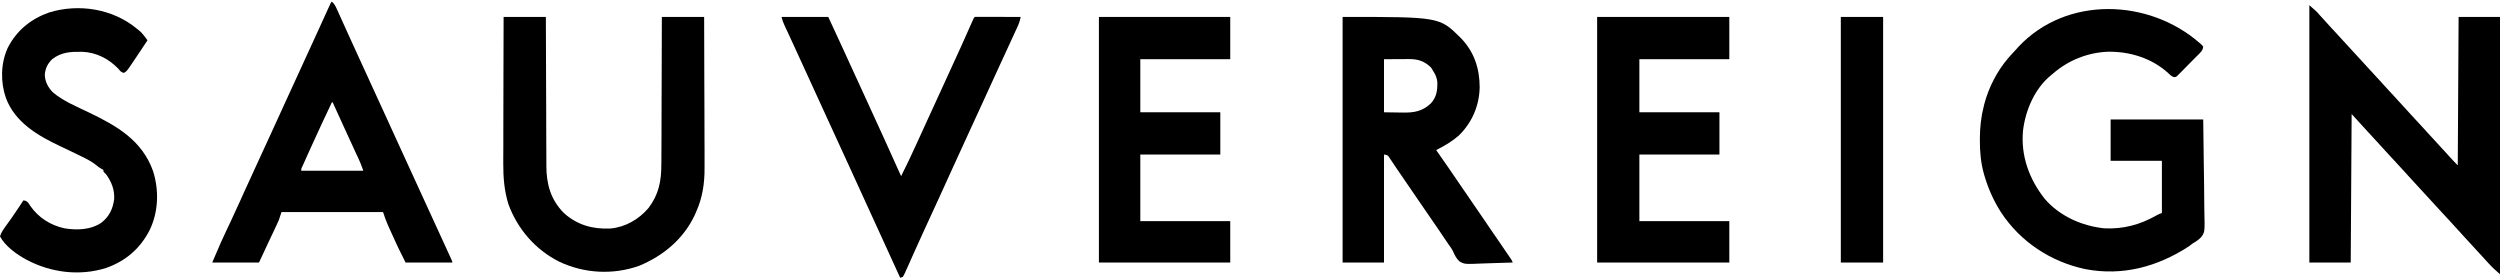 <?xml version="1.0" encoding="UTF-8"?>
<svg xmlns="http://www.w3.org/2000/svg" xmlns:xlink="http://www.w3.org/1999/xlink" width="170px" height="19px" viewBox="0 0 172 19" version="1.1">
<g id="surface1">
<path style=" stroke:none;fill-rule:nonzero;fill:rgb(0%,0%,0%);fill-opacity:1;" d="M 151.336 2.848 C 151.383 2.887 151.434 2.93 151.48 2.973 C 151.516 3.012 151.547 3.051 151.582 3.094 C 151.559 3.297 151.488 3.398 151.348 3.543 C 151.293 3.598 151.293 3.598 151.238 3.656 C 151.18 3.715 151.18 3.715 151.117 3.773 C 151.059 3.836 151.059 3.836 150.996 3.898 C 150.91 3.984 150.824 4.07 150.738 4.156 C 150.605 4.289 150.473 4.422 150.344 4.555 C 150.262 4.641 150.176 4.723 150.094 4.809 C 150.055 4.848 150.016 4.887 149.973 4.93 C 149.938 4.965 149.898 5 149.863 5.039 C 149.812 5.086 149.812 5.086 149.766 5.137 C 149.664 5.199 149.664 5.199 149.535 5.184 C 149.379 5.121 149.293 5.035 149.172 4.918 C 148.043 3.883 146.5 3.414 144.988 3.449 C 143.605 3.512 142.289 4.043 141.25 4.949 C 141.188 5 141.188 5 141.125 5.051 C 139.996 5.961 139.355 7.457 139.184 8.871 C 139.023 10.605 139.598 12.184 140.656 13.543 C 141.68 14.75 143.223 15.434 144.777 15.598 C 146.082 15.66 147.242 15.348 148.367 14.707 C 148.551 14.605 148.551 14.605 148.738 14.543 C 148.738 13.359 148.738 12.176 148.738 10.953 C 147.574 10.953 146.41 10.953 145.211 10.953 C 145.211 10.016 145.211 9.074 145.211 8.109 C 147.312 8.109 149.418 8.109 151.582 8.109 C 151.613 10.051 151.613 10.051 151.617 10.867 C 151.625 11.43 151.629 11.996 151.641 12.559 C 151.645 12.969 151.652 13.379 151.652 13.789 C 151.652 14.008 151.656 14.223 151.66 14.441 C 151.695 15.863 151.695 15.863 151.422 16.223 C 151.25 16.398 151.055 16.527 150.84 16.648 C 150.762 16.707 150.68 16.77 150.602 16.832 C 148.449 18.238 146.027 18.898 143.461 18.402 C 141.09 17.898 138.996 16.523 137.66 14.48 C 137.16 13.695 136.789 12.863 136.527 11.969 C 136.516 11.918 136.5 11.867 136.484 11.812 C 136.273 11.062 136.215 10.309 136.215 9.531 C 136.215 9.488 136.215 9.449 136.215 9.406 C 136.219 8.645 136.297 7.918 136.488 7.18 C 136.504 7.109 136.504 7.109 136.523 7.035 C 136.82 5.91 137.398 4.781 138.156 3.898 C 138.199 3.848 138.242 3.797 138.289 3.742 C 138.426 3.586 138.57 3.434 138.715 3.281 C 138.766 3.223 138.82 3.164 138.875 3.102 C 142.184 -0.414 147.84 -0.207 151.336 2.848 Z M 151.336 2.848 "/>
<path style=" stroke:none;fill-rule:nonzero;fill:rgb(0%,0%,0%);fill-opacity:1;" d="M 158.883 0.246 C 159.367 0.664 159.367 0.664 159.574 0.902 C 159.793 1.148 160.012 1.391 160.238 1.633 C 160.301 1.699 160.363 1.77 160.426 1.84 C 160.477 1.891 160.477 1.891 160.523 1.941 C 160.668 2.102 160.816 2.258 160.961 2.418 C 160.988 2.449 161.016 2.477 161.043 2.508 C 161.156 2.633 161.27 2.754 161.379 2.875 C 161.703 3.227 162.023 3.578 162.348 3.93 C 162.672 4.281 162.992 4.633 163.316 4.984 C 163.457 5.137 163.598 5.293 163.742 5.445 C 163.797 5.508 163.855 5.57 163.91 5.633 C 163.938 5.664 163.965 5.691 163.996 5.727 C 164.25 6.004 164.25 6.004 164.336 6.098 C 164.391 6.156 164.449 6.219 164.508 6.281 C 164.648 6.438 164.789 6.59 164.93 6.742 C 165.223 7.066 165.52 7.387 165.812 7.707 C 166.137 8.055 166.457 8.406 166.781 8.758 C 166.922 8.914 167.062 9.066 167.203 9.223 C 167.262 9.285 167.32 9.344 167.375 9.406 C 167.402 9.438 167.43 9.469 167.461 9.5 C 167.715 9.777 167.715 9.777 167.801 9.871 C 167.855 9.934 167.914 9.996 167.969 10.055 C 168.117 10.219 168.266 10.379 168.414 10.539 C 168.445 10.574 168.477 10.609 168.508 10.645 C 168.594 10.734 168.68 10.828 168.762 10.922 C 168.871 11.039 168.98 11.152 169.094 11.266 C 169.113 7.895 169.133 4.523 169.152 1.051 C 170.094 1.051 171.031 1.051 172 1.051 C 172 6.895 172 12.734 172 18.754 C 171.715 18.508 171.461 18.281 171.215 18.008 C 171.152 17.934 171.086 17.863 171.02 17.793 C 170.988 17.758 170.957 17.723 170.922 17.684 C 170.766 17.512 170.609 17.34 170.449 17.172 C 170.129 16.82 169.805 16.473 169.484 16.121 C 169.344 15.965 169.203 15.812 169.062 15.656 C 168.891 15.473 168.723 15.289 168.555 15.102 C 168.258 14.781 167.965 14.461 167.668 14.141 C 167.344 13.793 167.023 13.441 166.703 13.09 C 166.559 12.934 166.418 12.781 166.277 12.625 C 166.219 12.562 166.164 12.5 166.105 12.441 C 166.066 12.395 166.066 12.395 166.023 12.348 C 165.766 12.07 165.766 12.07 165.68 11.977 C 165.625 11.914 165.566 11.852 165.512 11.789 C 165.371 11.637 165.23 11.48 165.09 11.328 C 164.793 11.008 164.5 10.688 164.203 10.367 C 163.879 10.016 163.559 9.664 163.238 9.312 C 163.129 9.195 163.02 9.074 162.906 8.953 C 162.535 8.547 162.164 8.141 161.793 7.734 C 161.77 11.105 161.75 14.477 161.73 17.949 C 160.789 17.949 159.852 17.949 158.883 17.949 C 158.883 12.105 158.883 6.266 158.883 0.246 Z M 158.883 0.246 "/>
<path style=" stroke:none;fill-rule:nonzero;fill:rgb(0%,0%,0%);fill-opacity:1;" d="M 92.371 1.051 C 99.035 1.051 99.035 1.051 100.477 2.477 C 101.414 3.426 101.805 4.594 101.801 5.91 C 101.773 7.176 101.266 8.34 100.355 9.223 C 99.883 9.633 99.363 9.934 98.809 10.211 C 98.828 10.242 98.848 10.27 98.871 10.301 C 99.414 11.074 99.949 11.852 100.48 12.633 C 100.762 13.047 101.043 13.461 101.328 13.871 C 101.465 14.07 101.602 14.27 101.738 14.469 C 101.766 14.512 101.793 14.551 101.824 14.594 C 102.078 14.965 102.336 15.34 102.59 15.715 C 102.781 15.992 102.973 16.273 103.164 16.551 C 104.066 17.859 104.066 17.859 104.066 17.949 C 103.617 17.969 103.168 17.984 102.719 17.992 C 102.512 17.996 102.301 18.004 102.094 18.012 C 100.754 18.07 100.754 18.07 100.41 17.871 C 100.203 17.68 100.086 17.453 99.977 17.199 C 99.891 17.016 99.773 16.855 99.652 16.691 C 99.57 16.566 99.484 16.441 99.398 16.316 C 99.309 16.18 99.215 16.043 99.125 15.91 C 99.078 15.844 99.035 15.781 98.992 15.715 C 98.832 15.48 98.672 15.25 98.512 15.016 C 98.27 14.664 98.027 14.309 97.785 13.957 C 97.512 13.555 97.238 13.152 96.961 12.754 C 96.77 12.477 96.582 12.199 96.391 11.922 C 96.289 11.77 96.184 11.621 96.082 11.469 C 95.973 11.312 95.867 11.152 95.762 10.992 C 95.723 10.938 95.688 10.879 95.648 10.824 C 95.617 10.777 95.586 10.73 95.559 10.684 C 95.461 10.559 95.461 10.559 95.219 10.52 C 95.219 12.973 95.219 15.422 95.219 17.949 C 94.281 17.949 93.34 17.949 92.371 17.949 C 92.371 12.371 92.371 6.797 92.371 1.051 Z M 95.219 3.961 C 95.219 5.164 95.219 6.371 95.219 7.613 C 95.719 7.621 95.719 7.621 96.227 7.629 C 96.332 7.629 96.434 7.633 96.543 7.633 C 97.297 7.645 97.879 7.539 98.445 7 C 98.84 6.559 98.895 6.125 98.891 5.547 C 98.859 5.215 98.738 4.977 98.559 4.703 C 98.523 4.648 98.492 4.59 98.457 4.535 C 98 4.09 97.551 3.949 96.934 3.953 C 96.871 3.953 96.871 3.953 96.801 3.953 C 96.641 3.957 96.48 3.957 96.316 3.957 C 95.773 3.957 95.773 3.957 95.219 3.961 Z M 95.219 3.961 "/>
<path style=" stroke:none;fill-rule:nonzero;fill:rgb(0%,0%,0%);fill-opacity:1;" d="M 34.648 1.051 C 35.605 1.051 36.566 1.051 37.555 1.051 C 37.555 1.387 37.559 1.723 37.559 2.07 C 37.562 3.176 37.566 4.285 37.57 5.395 C 37.574 6.066 37.574 6.738 37.578 7.41 C 37.578 8 37.582 8.586 37.582 9.172 C 37.586 9.48 37.586 9.789 37.586 10.102 C 37.586 10.395 37.586 10.688 37.59 10.977 C 37.59 11.086 37.59 11.191 37.59 11.297 C 37.59 12.555 37.887 13.625 38.793 14.543 C 39.715 15.371 40.773 15.664 41.988 15.609 C 43.02 15.523 43.957 14.977 44.621 14.195 C 45.32 13.273 45.504 12.34 45.5 11.203 C 45.504 11.094 45.504 10.984 45.504 10.871 C 45.504 10.57 45.504 10.273 45.508 9.973 C 45.508 9.66 45.508 9.344 45.512 9.031 C 45.512 8.438 45.516 7.844 45.516 7.25 C 45.516 6.574 45.52 5.898 45.523 5.223 C 45.527 3.832 45.531 2.441 45.535 1.051 C 46.496 1.051 47.457 1.051 48.445 1.051 C 48.449 2.516 48.453 3.98 48.457 5.441 C 48.457 6.121 48.461 6.801 48.465 7.48 C 48.465 8.074 48.469 8.668 48.469 9.258 C 48.469 9.574 48.469 9.887 48.473 10.199 C 48.473 10.496 48.473 10.793 48.473 11.09 C 48.473 11.195 48.473 11.305 48.473 11.41 C 48.484 12.477 48.332 13.508 47.887 14.48 C 47.859 14.543 47.836 14.602 47.809 14.664 C 47.035 16.324 45.641 17.484 43.973 18.176 C 42.18 18.812 40.207 18.707 38.488 17.898 C 36.844 17.082 35.586 15.629 34.969 13.906 C 34.695 12.996 34.621 12.102 34.625 11.156 C 34.625 11.043 34.625 10.934 34.625 10.82 C 34.625 10.523 34.629 10.227 34.629 9.93 C 34.629 9.617 34.629 9.305 34.629 8.992 C 34.629 8.398 34.633 7.809 34.633 7.219 C 34.637 6.547 34.637 5.875 34.637 5.199 C 34.641 3.816 34.645 2.434 34.648 1.051 Z M 34.648 1.051 "/>
<path style=" stroke:none;fill-rule:nonzero;fill:rgb(0%,0%,0%);fill-opacity:1;" d="M 22.832 0 C 23.027 0.164 23.113 0.371 23.215 0.602 C 23.234 0.645 23.254 0.684 23.273 0.727 C 23.336 0.867 23.398 1.008 23.461 1.145 C 23.504 1.242 23.551 1.34 23.594 1.438 C 23.688 1.641 23.777 1.848 23.871 2.051 C 24.059 2.465 24.246 2.879 24.438 3.293 C 24.496 3.43 24.559 3.562 24.621 3.695 C 24.941 4.402 25.266 5.105 25.59 5.809 C 25.926 6.547 26.266 7.285 26.605 8.023 C 26.922 8.723 27.242 9.422 27.562 10.117 C 27.926 10.906 28.285 11.691 28.645 12.48 C 28.941 13.133 29.242 13.781 29.539 14.43 C 29.715 14.812 29.887 15.191 30.062 15.57 C 30.109 15.672 30.156 15.773 30.203 15.875 C 30.344 16.18 30.484 16.488 30.625 16.797 C 30.668 16.895 30.715 16.988 30.758 17.086 C 30.82 17.219 30.879 17.352 30.941 17.488 C 30.961 17.527 30.977 17.566 30.996 17.605 C 31.121 17.879 31.121 17.879 31.121 17.949 C 30.059 17.949 28.996 17.949 27.902 17.949 C 27.402 16.945 27.402 16.945 27.23 16.57 C 27.211 16.527 27.191 16.484 27.172 16.441 C 27.133 16.352 27.09 16.262 27.051 16.176 C 26.992 16.039 26.93 15.906 26.867 15.773 C 26.828 15.684 26.789 15.598 26.75 15.512 C 26.723 15.449 26.723 15.449 26.695 15.391 C 26.559 15.09 26.461 14.801 26.355 14.48 C 24.051 14.48 21.742 14.48 19.367 14.48 C 19.305 14.664 19.242 14.852 19.18 15.039 C 19.113 15.191 19.047 15.344 18.973 15.492 C 18.945 15.555 18.945 15.555 18.914 15.617 C 18.855 15.746 18.793 15.875 18.73 16.008 C 18.691 16.09 18.652 16.176 18.609 16.262 C 18.555 16.383 18.496 16.504 18.438 16.625 C 18.23 17.066 18.023 17.508 17.82 17.949 C 16.758 17.949 15.695 17.949 14.602 17.949 C 15.234 16.473 15.234 16.473 15.543 15.82 C 15.645 15.609 15.742 15.398 15.84 15.191 C 15.863 15.145 15.883 15.102 15.902 15.059 C 16.121 14.598 16.332 14.133 16.543 13.664 C 16.621 13.496 16.695 13.324 16.773 13.152 C 16.793 13.109 16.812 13.066 16.832 13.023 C 17.066 12.512 17.301 12 17.535 11.488 C 17.879 10.742 18.219 10 18.562 9.254 C 18.922 8.461 19.285 7.672 19.648 6.879 C 19.988 6.141 20.324 5.402 20.664 4.664 C 21.012 3.898 21.363 3.137 21.715 2.371 C 22.012 1.727 22.305 1.082 22.598 0.434 C 22.762 0.07 22.762 0.07 22.832 0 Z M 22.832 6.93 C 22.344 7.957 21.863 8.988 21.395 10.023 C 21.375 10.066 21.355 10.109 21.336 10.152 C 21.246 10.352 21.156 10.551 21.066 10.75 C 21.008 10.875 20.953 11.004 20.895 11.133 C 20.859 11.207 20.859 11.207 20.824 11.285 C 20.805 11.324 20.785 11.367 20.766 11.41 C 20.719 11.512 20.719 11.512 20.727 11.637 C 22.137 11.637 23.543 11.637 24.996 11.637 C 24.898 11.344 24.793 11.074 24.664 10.797 C 24.641 10.754 24.621 10.707 24.602 10.664 C 24.555 10.566 24.512 10.469 24.465 10.375 C 24.348 10.117 24.23 9.863 24.113 9.605 C 24.086 9.555 24.062 9.5 24.039 9.449 C 23.785 8.902 23.539 8.355 23.289 7.809 C 23.25 7.719 23.211 7.633 23.168 7.543 C 23.078 7.34 22.984 7.137 22.891 6.93 C 22.871 6.93 22.852 6.93 22.832 6.93 Z M 22.832 6.93 "/>
<path style=" stroke:none;fill-rule:nonzero;fill:rgb(0%,0%,0%);fill-opacity:1;" d="M 109.883 1.051 C 112.883 1.051 115.883 1.051 118.977 1.051 C 118.977 2.012 118.977 2.973 118.977 3.961 C 116.934 3.961 114.895 3.961 112.789 3.961 C 112.789 5.164 112.789 6.371 112.789 7.613 C 114.605 7.613 116.426 7.613 118.297 7.613 C 118.297 8.574 118.297 9.531 118.297 10.52 C 116.48 10.52 114.664 10.52 112.789 10.52 C 112.789 12.031 112.789 13.543 112.789 15.102 C 114.832 15.102 116.875 15.102 118.977 15.102 C 118.977 16.039 118.977 16.98 118.977 17.949 C 115.977 17.949 112.973 17.949 109.883 17.949 C 109.883 12.371 109.883 6.797 109.883 1.051 Z M 109.883 1.051 "/>
<path style=" stroke:none;fill-rule:nonzero;fill:rgb(0%,0%,0%);fill-opacity:1;" d="M 75.605 1.051 C 78.586 1.051 81.566 1.051 84.641 1.051 C 84.641 2.012 84.641 2.973 84.641 3.961 C 82.598 3.961 80.555 3.961 78.453 3.961 C 78.453 5.164 78.453 6.371 78.453 7.613 C 80.27 7.613 82.086 7.613 83.957 7.613 C 83.957 8.574 83.957 9.531 83.957 10.52 C 82.141 10.52 80.324 10.52 78.453 10.52 C 78.453 12.031 78.453 13.543 78.453 15.102 C 80.492 15.102 82.535 15.102 84.641 15.102 C 84.641 16.039 84.641 16.98 84.641 17.949 C 81.656 17.949 78.676 17.949 75.605 17.949 C 75.605 12.371 75.605 6.797 75.605 1.051 Z M 75.605 1.051 "/>
<path style=" stroke:none;fill-rule:nonzero;fill:rgb(0%,0%,0%);fill-opacity:1;" d="M 9.406 1.855 C 9.438 1.883 9.473 1.91 9.508 1.934 C 9.695 2.078 9.832 2.234 9.973 2.422 C 10.004 2.469 10.039 2.512 10.07 2.559 C 10.098 2.594 10.121 2.625 10.148 2.66 C 9.859 3.098 9.57 3.527 9.281 3.961 C 9.23 4.031 9.23 4.031 9.184 4.105 C 9.102 4.23 9.016 4.352 8.934 4.473 C 8.91 4.508 8.883 4.543 8.859 4.578 C 8.766 4.715 8.684 4.816 8.539 4.898 C 8.336 4.883 8.262 4.758 8.133 4.609 C 7.484 3.934 6.609 3.484 5.66 3.453 C 4.883 3.441 4.223 3.465 3.59 3.961 C 3.273 4.27 3.113 4.602 3.082 5.039 C 3.102 5.52 3.305 5.898 3.637 6.242 C 4.348 6.84 5.266 7.219 6.098 7.617 C 8.012 8.535 9.773 9.531 10.531 11.66 C 10.953 12.996 10.902 14.48 10.285 15.742 C 9.625 17.012 8.633 17.855 7.289 18.328 C 5.473 18.895 3.52 18.648 1.848 17.77 C 1.168 17.402 0.371 16.848 0 16.152 C 0.062 15.934 0.172 15.762 0.305 15.574 C 0.34 15.523 0.375 15.477 0.41 15.422 C 0.449 15.371 0.488 15.316 0.527 15.262 C 0.605 15.152 0.684 15.043 0.762 14.934 C 0.82 14.852 0.82 14.852 0.879 14.766 C 1.129 14.406 1.367 14.043 1.609 13.676 C 1.793 13.695 1.848 13.73 1.969 13.875 C 2.004 13.934 2.043 13.988 2.082 14.051 C 2.66 14.871 3.457 15.379 4.438 15.598 C 5.309 15.734 6.227 15.711 6.98 15.207 C 7.52 14.781 7.762 14.266 7.855 13.59 C 7.891 12.949 7.672 12.395 7.301 11.883 C 7.266 11.848 7.23 11.816 7.195 11.781 C 7.113 11.695 7.113 11.695 7.113 11.574 C 7.078 11.559 7.043 11.539 7.008 11.523 C 6.859 11.445 6.746 11.355 6.621 11.25 C 6.293 10.988 5.938 10.812 5.562 10.629 C 5.457 10.578 5.457 10.578 5.348 10.523 C 4.945 10.328 4.535 10.133 4.129 9.941 C 2.598 9.219 1.035 8.305 0.41 6.637 C 0.023 5.531 0.047 4.262 0.527 3.191 C 1.141 1.984 2.117 1.191 3.379 0.746 C 5.418 0.121 7.754 0.488 9.406 1.855 Z M 9.406 1.855 "/>
<path style=" stroke:none;fill-rule:nonzero;fill:rgb(0%,0%,0%);fill-opacity:1;" d="M 53.766 1.051 C 54.828 1.051 55.891 1.051 56.984 1.051 C 57.586 2.352 58.188 3.648 58.781 4.953 C 58.82 5.043 58.863 5.129 58.902 5.219 C 58.922 5.262 58.941 5.305 58.965 5.352 C 59.176 5.82 59.391 6.289 59.609 6.758 C 60.41 8.504 61.211 10.25 61.996 12.008 C 62.34 11.324 62.668 10.641 62.984 9.945 C 63.031 9.844 63.074 9.746 63.121 9.645 C 63.238 9.387 63.355 9.133 63.473 8.875 C 63.578 8.641 63.688 8.41 63.793 8.176 C 63.914 7.91 64.035 7.641 64.16 7.375 C 64.438 6.766 64.715 6.16 64.996 5.551 C 65.359 4.762 65.723 3.969 66.082 3.176 C 66.102 3.133 66.121 3.09 66.141 3.047 C 66.387 2.504 66.633 1.957 66.871 1.41 C 67 1.121 67 1.121 67.066 1.051 C 67.168 1.047 67.266 1.043 67.363 1.047 C 67.426 1.047 67.492 1.047 67.555 1.047 C 67.625 1.047 67.691 1.047 67.766 1.047 C 67.867 1.047 67.867 1.047 67.977 1.047 C 68.199 1.047 68.426 1.047 68.648 1.047 C 68.801 1.047 68.953 1.051 69.105 1.051 C 69.477 1.051 69.852 1.051 70.223 1.051 C 70.176 1.309 70.102 1.516 69.992 1.754 C 69.973 1.793 69.957 1.832 69.938 1.871 C 69.879 1.996 69.82 2.125 69.762 2.25 C 69.723 2.344 69.68 2.434 69.637 2.523 C 69.504 2.816 69.367 3.109 69.234 3.402 C 69.188 3.504 69.141 3.602 69.094 3.703 C 68.906 4.109 68.723 4.516 68.535 4.918 C 68.238 5.559 67.945 6.199 67.656 6.84 C 67.316 7.582 66.977 8.324 66.633 9.066 C 66.289 9.812 65.949 10.555 65.609 11.301 C 65.285 12.02 64.957 12.738 64.629 13.453 C 64.305 14.156 63.98 14.859 63.66 15.562 C 63.598 15.695 63.539 15.828 63.477 15.961 C 63.285 16.383 63.09 16.809 62.902 17.23 C 62.812 17.434 62.719 17.637 62.629 17.84 C 62.586 17.938 62.543 18.035 62.5 18.133 C 62.438 18.266 62.379 18.398 62.316 18.535 C 62.301 18.574 62.281 18.613 62.266 18.656 C 62.219 18.754 62.168 18.848 62.117 18.938 C 62.059 18.957 61.996 18.98 61.934 19 C 61.91 18.949 61.887 18.898 61.863 18.848 C 61.383 17.789 60.902 16.73 60.414 15.676 C 60.094 14.98 59.777 14.281 59.457 13.586 C 59.117 12.84 58.777 12.098 58.438 11.355 C 58.074 10.57 57.715 9.781 57.355 8.996 C 57.035 8.297 56.715 7.598 56.395 6.902 C 56.012 6.07 55.633 5.238 55.254 4.41 C 55.031 3.922 54.809 3.438 54.586 2.953 C 54.512 2.797 54.441 2.637 54.367 2.48 C 54.32 2.375 54.273 2.273 54.227 2.172 C 54.16 2.031 54.094 1.891 54.027 1.75 C 54.008 1.707 53.988 1.664 53.969 1.621 C 53.883 1.43 53.816 1.258 53.766 1.051 Z M 53.766 1.051 "/>
<path style=" stroke:none;fill-rule:nonzero;fill:rgb(0%,0%,0%);fill-opacity:1;" d="M 126.648 1.051 C 127.609 1.051 128.566 1.051 129.559 1.051 C 129.559 6.629 129.559 12.203 129.559 17.949 C 128.598 17.949 127.637 17.949 126.648 17.949 C 126.648 12.371 126.648 6.797 126.648 1.051 Z M 126.648 1.051 "/>
</g>
</svg>
